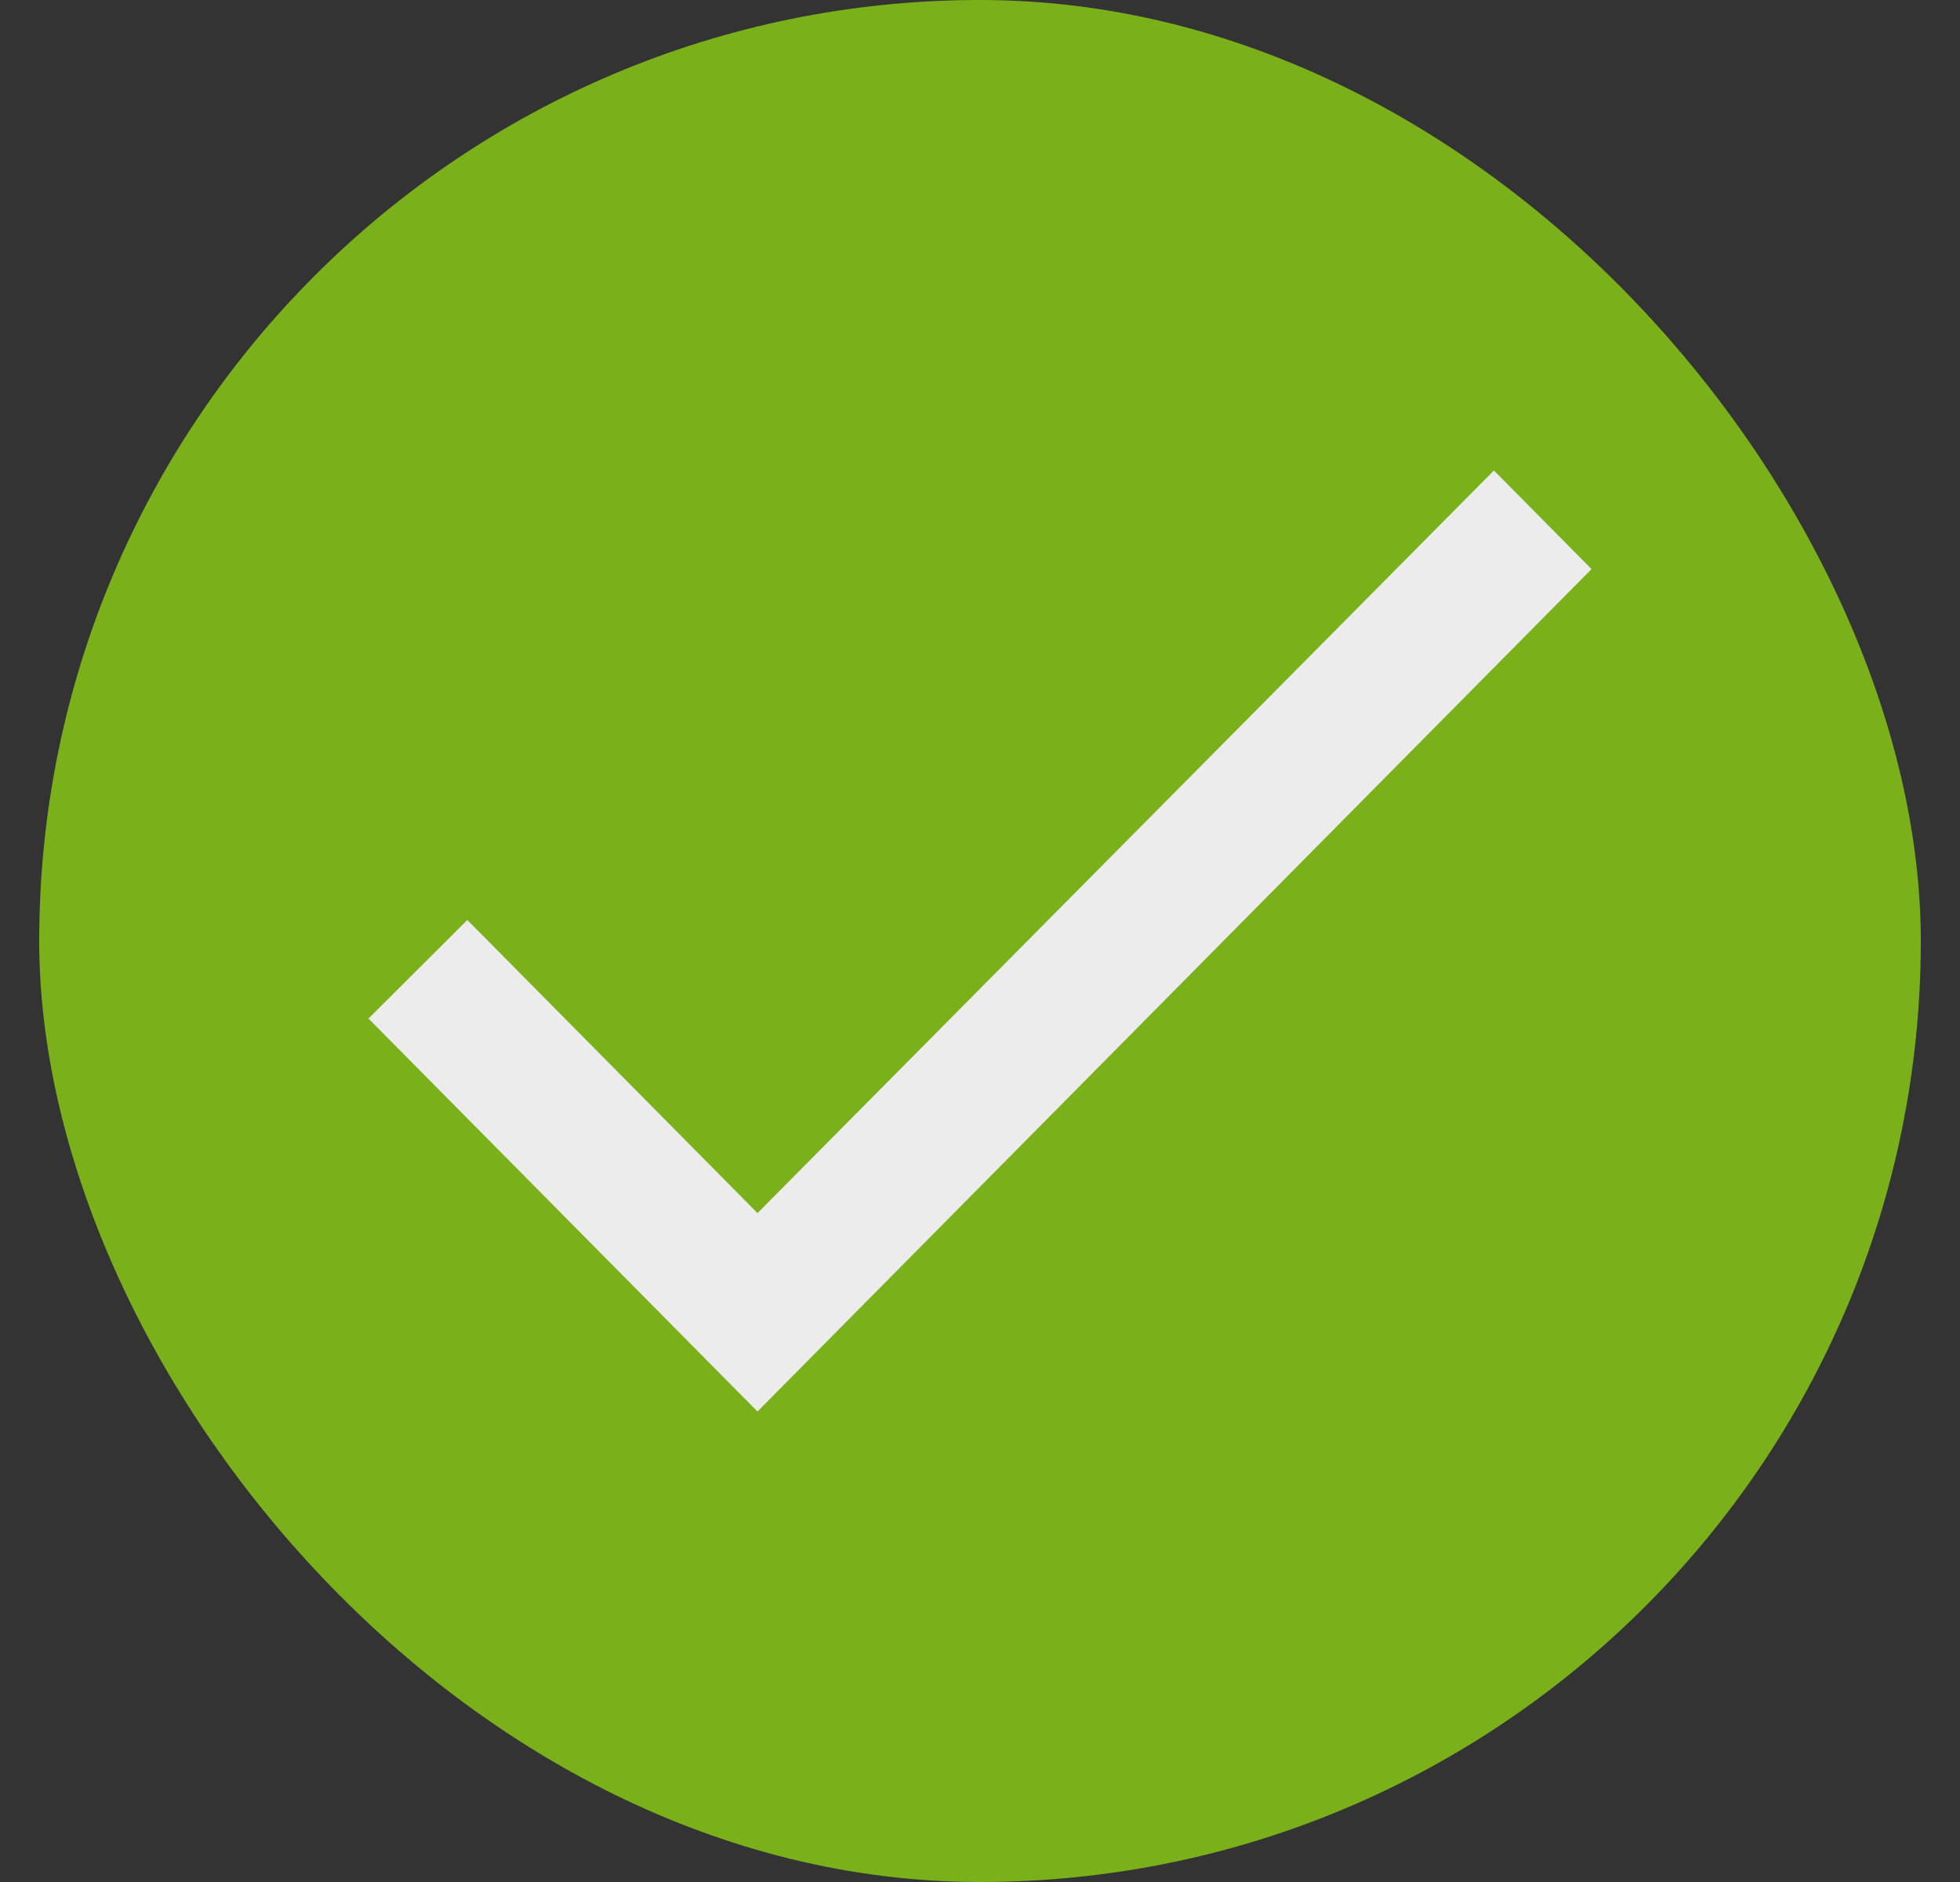 <svg width="25" height="24" viewBox="0 0 25 24" fill="none" xmlns="http://www.w3.org/2000/svg">
<rect x="0" y="0" width="25" height="24" fill="#333333" stroke="none"/>
<rect x="0.5" y="0" width="24" height="24" rx="12" fill="#7AB11B"/>
<path d="M9.662 15.47L5.961 11.732L4.7 12.989L9.662 18L20.3 7.257L19.055 6L9.662 15.47Z" fill="#ECECEC"/>
</svg>
